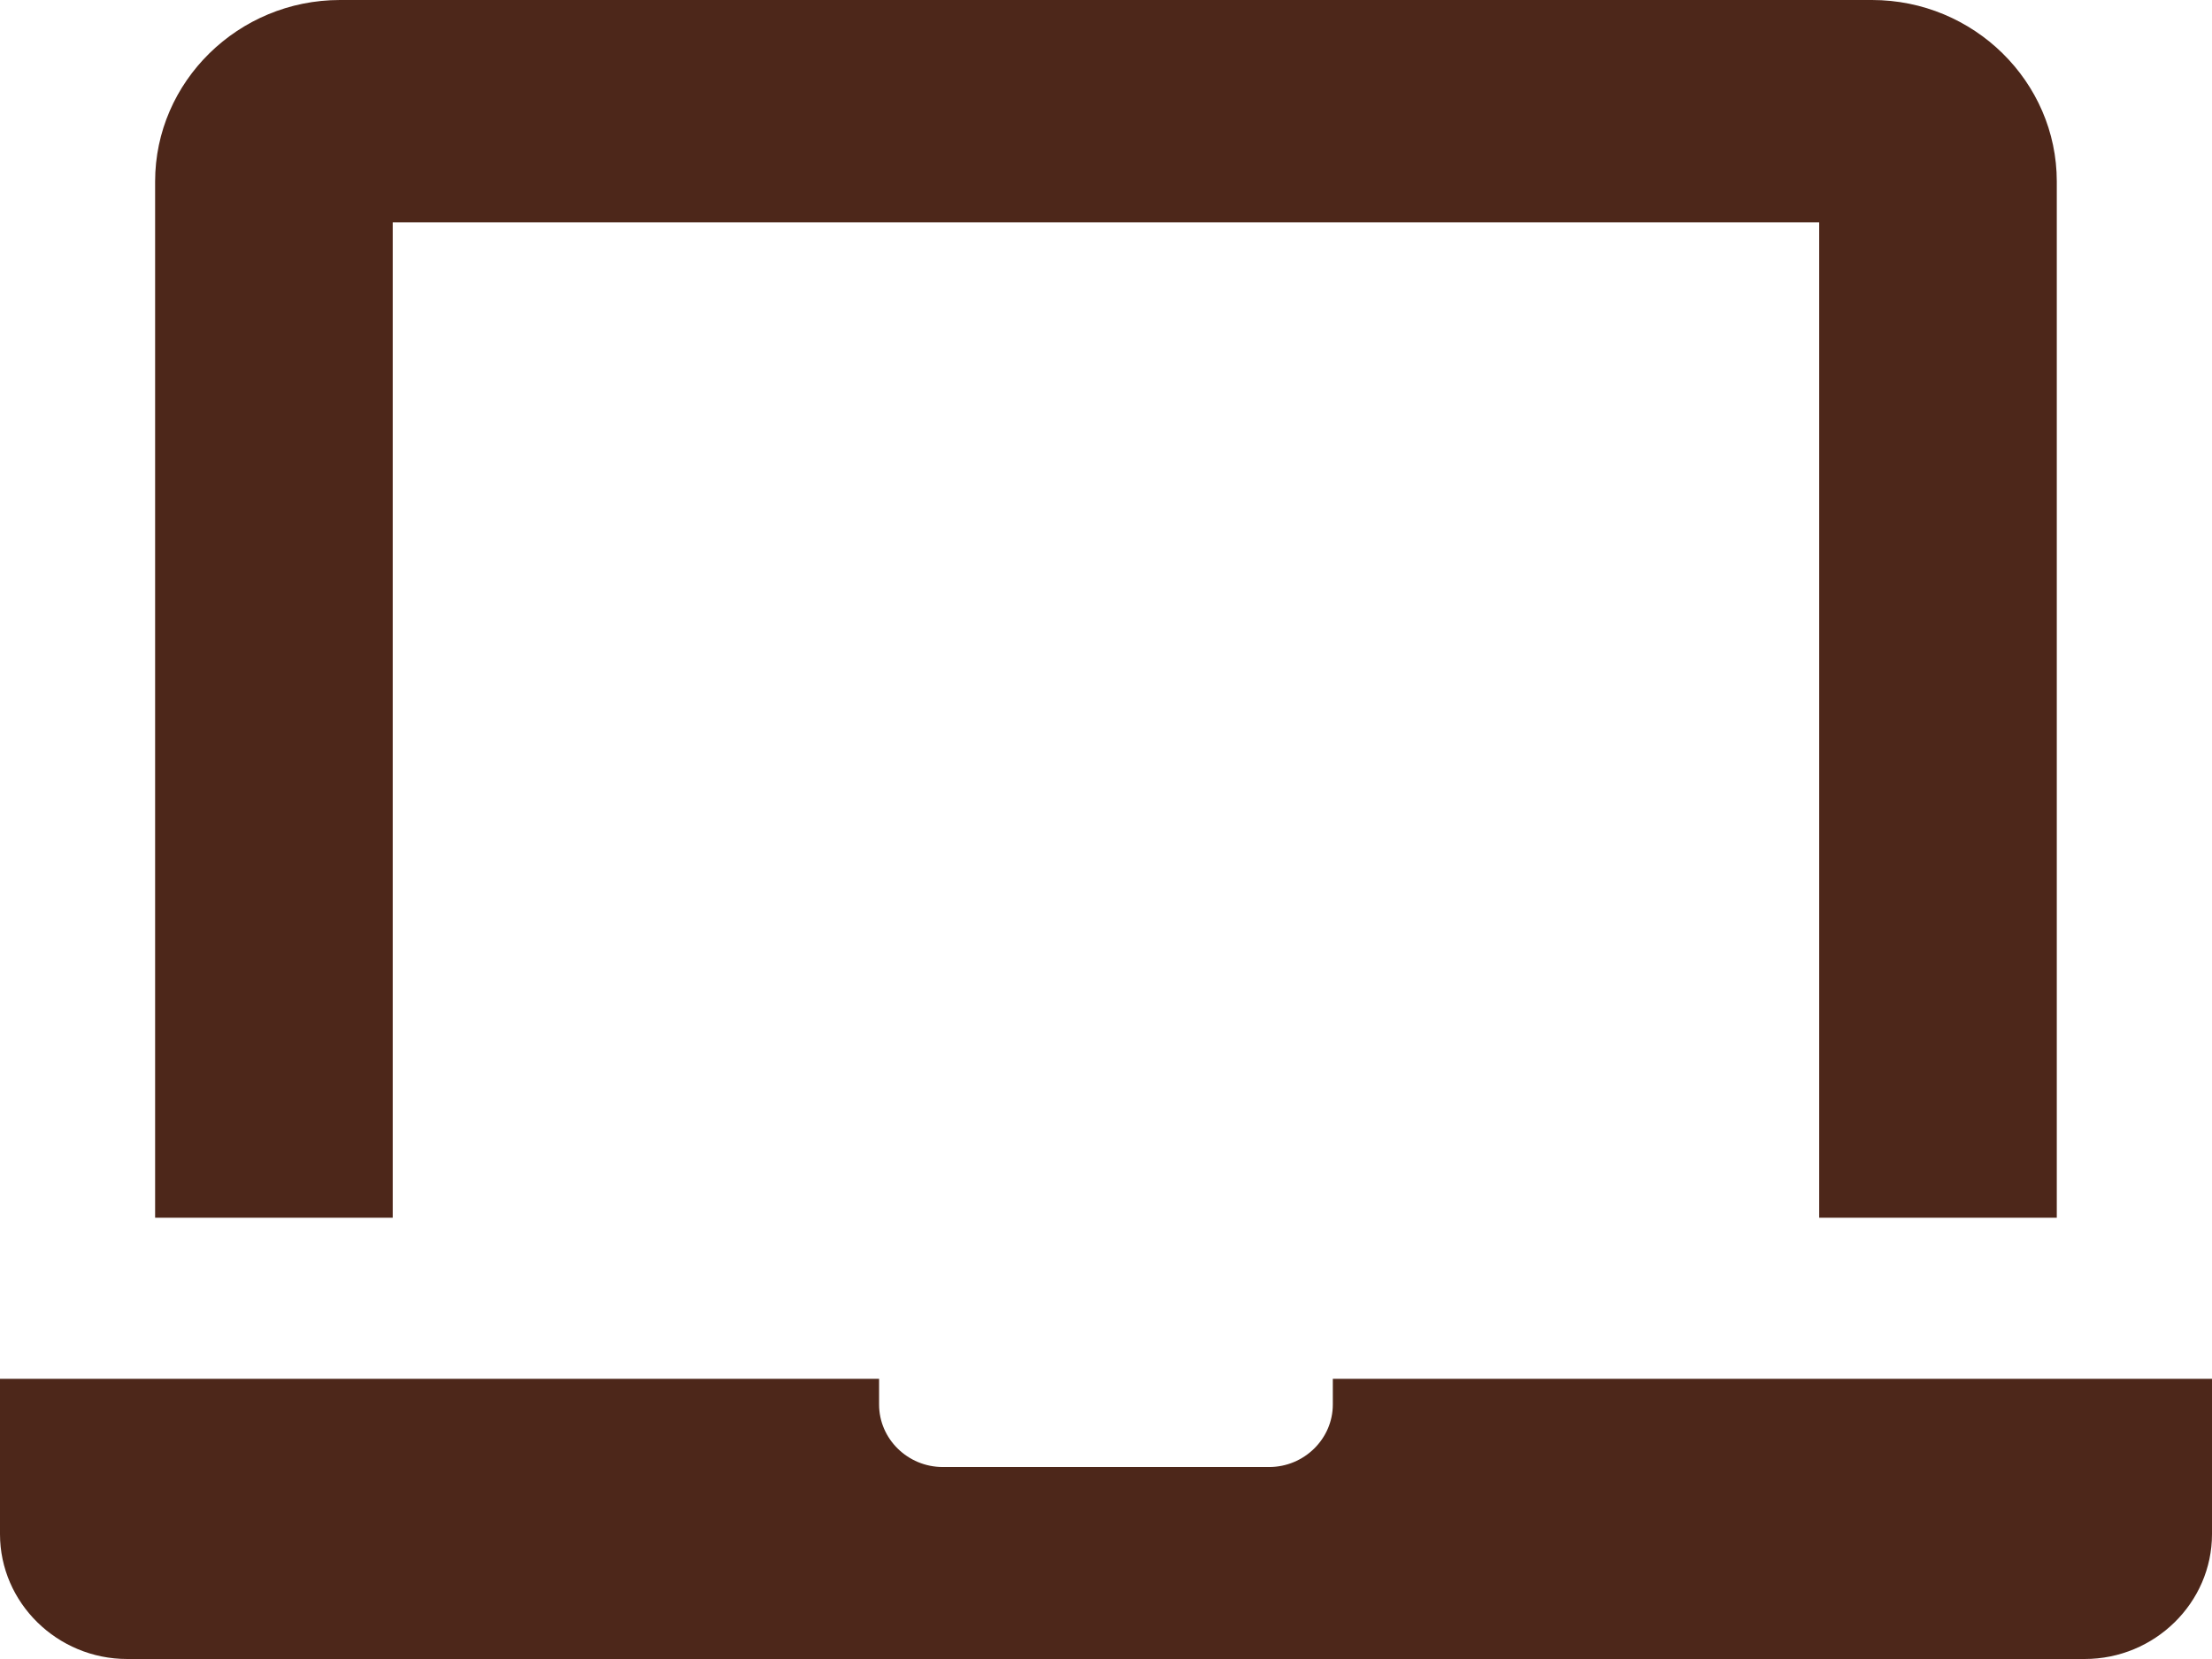 <?xml version="1.0" encoding="UTF-8"?>
<svg id="Layer_1" xmlns="http://www.w3.org/2000/svg" version="1.1" viewBox="0 0 24 18">
  <!-- Generator: Adobe Illustrator 30.1.0, SVG Export Plug-In . SVG Version: 2.1.1 Build 136)  -->
  <defs>
    <style>
      .st0 {
        fill: #4d271a;
      }
    </style>
  </defs>
  <path class="st0" d="M14.461,14.96v.279c0,.372-.311.678-.691.678h-3.541c-.38,0-.691-.305-.691-.678v-.279H0v1.685c0,.745.621,1.355,1.38,1.355h21.239c.759,0,1.381-.61,1.381-1.355v-1.685s-9.539,0-9.539,0Z"/>
  <path class="st0" d="M20.311,0H3.689C2.585,0,1.683.886,1.683,1.969v11.243h2.578V2.413h15.477v10.799h2.578V1.969c0-1.083-.901-1.969-2.005-1.969Z"/>
</svg>